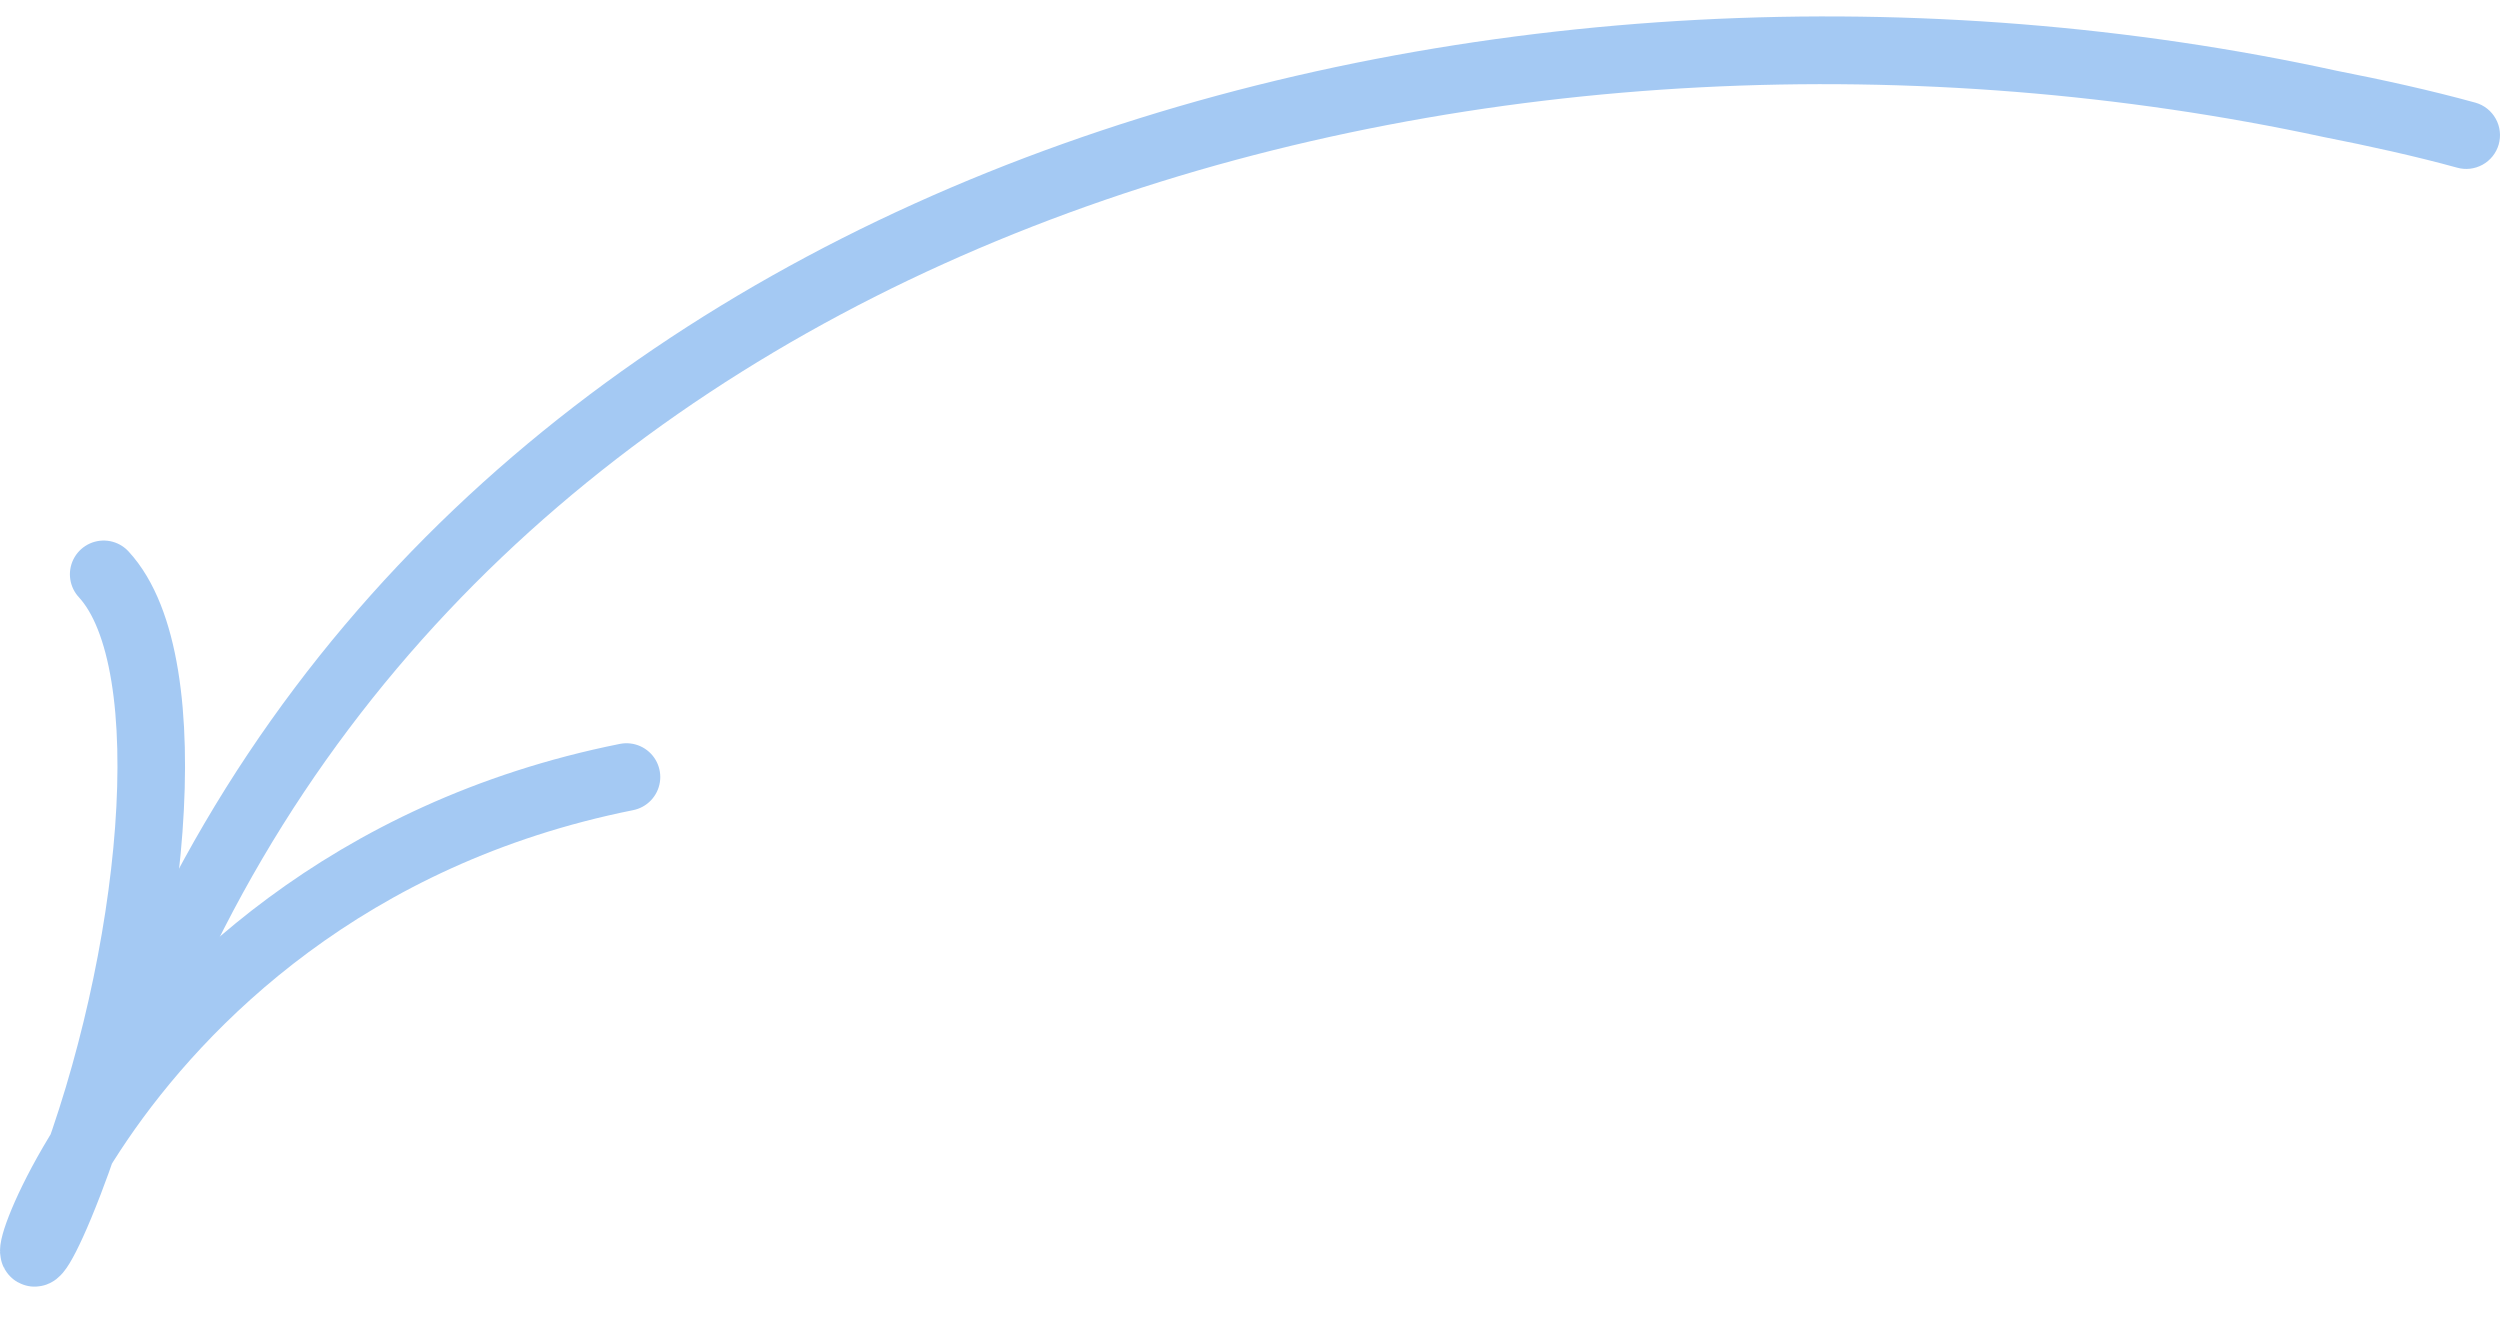 <?xml version="1.0" encoding="UTF-8"?> <svg xmlns="http://www.w3.org/2000/svg" width="74" height="39" viewBox="0 0 74 39" fill="none"><path d="M72.723 4.961C72.978 5.035 73.251 5.004 73.483 4.876C73.716 4.748 73.887 4.533 73.961 4.278C74.034 4.023 74.004 3.749 73.875 3.517C73.747 3.285 73.532 3.113 73.277 3.04C73.277 3.04 73.277 3.04 73.277 3.04C71.944 2.672 70.533 2.363 69.159 2.093C44.976 -3.188 14.597 4.258 3.812 28.756C3.203 29.993 2.623 31.281 2.074 32.622C1.974 32.867 1.975 33.143 2.078 33.387C2.18 33.632 2.376 33.826 2.621 33.926C2.867 34.026 3.142 34.025 3.387 33.923C3.631 33.82 3.825 33.625 3.926 33.379C3.926 33.379 3.926 33.379 3.926 33.379C4.457 32.08 5.018 30.834 5.606 29.64C15.976 6.12 45.006 -1.066 68.775 4.055C70.103 4.316 71.518 4.628 72.723 4.961Z" fill="#A4C9F3"></path><path d="M3.069 17C5.497 19.632 4.544 28.5 2.045 35C-0.967 42.831 1.949 26.325 18.544 23" stroke="#A4C9F3" stroke-width="2" stroke-miterlimit="16" stroke-linecap="round" stroke-linejoin="round"></path></svg> 